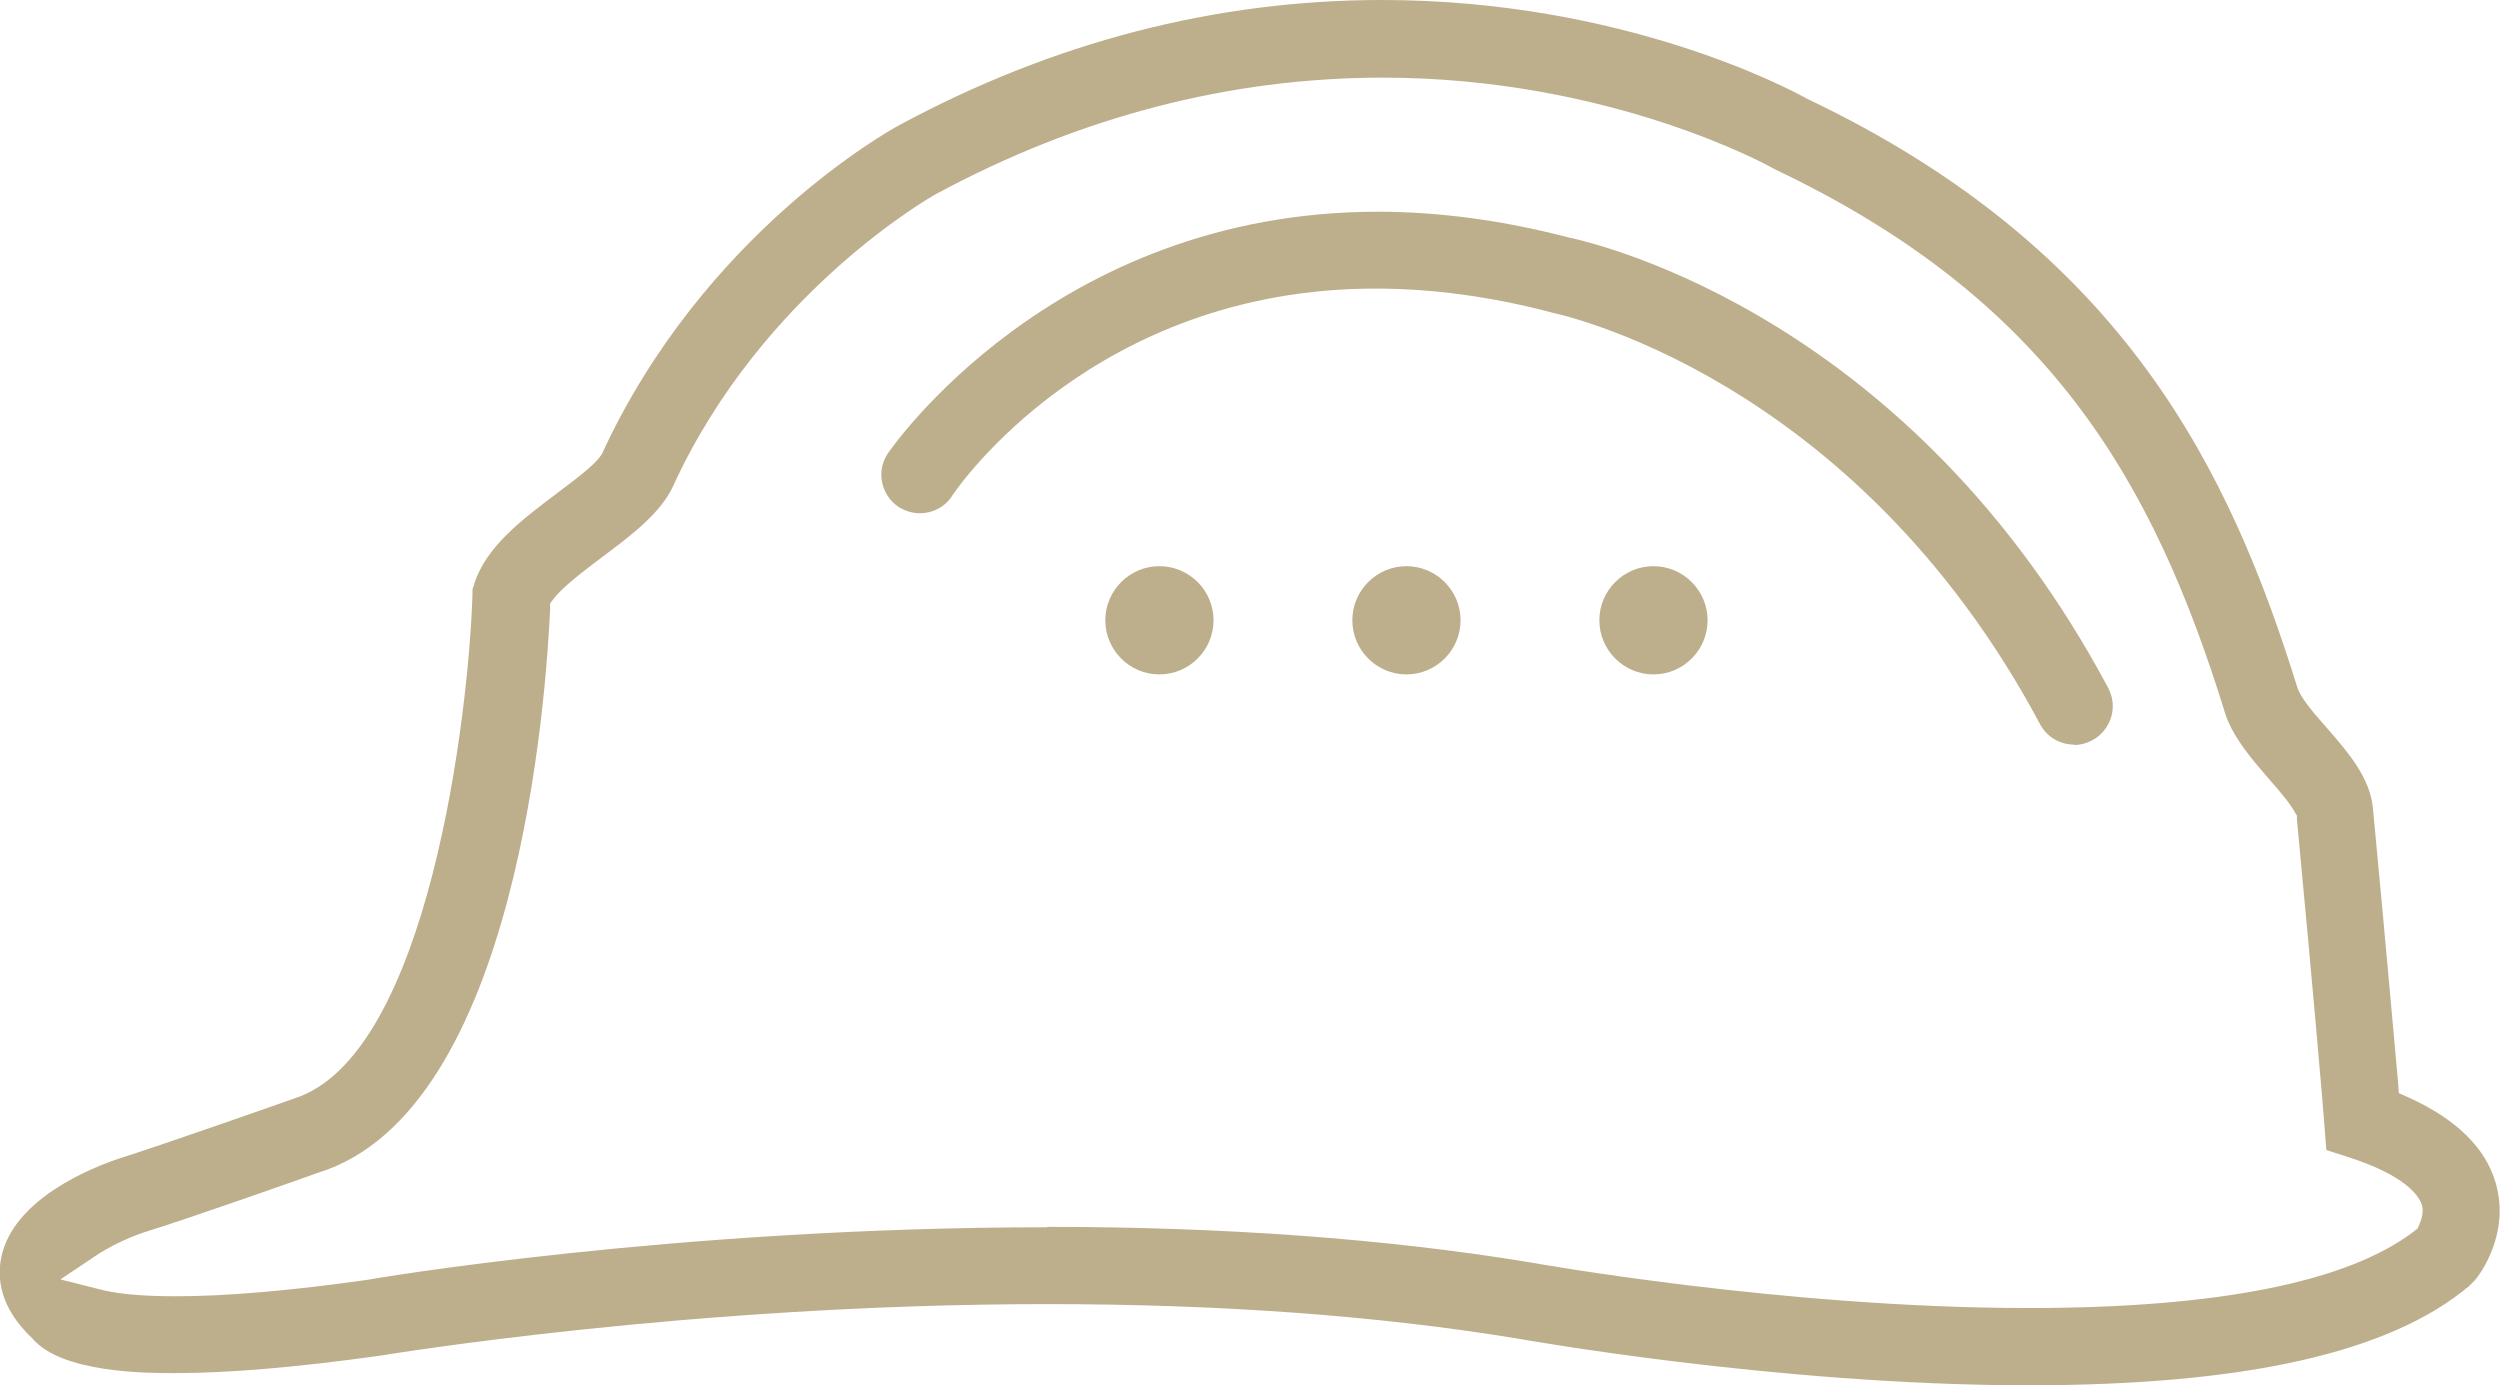 <?xml version="1.0" encoding="UTF-8"?>
<svg id="Calque_2" data-name="Calque 2" xmlns="http://www.w3.org/2000/svg" viewBox="0 0 63.76 35.33">
  <defs>
    <style>
      .cls-1 {
        fill: #bdae8c;
        stroke-width: 0px;
      }
    </style>
  </defs>
  <g id="Calque_1-2" data-name="Calque 1">
    <g>
      <path class="cls-1" d="m51.74,35.33c-6.45,0-13.02-1.19-13.09-1.2-3.55-.58-7.56-.87-11.95-.87-9.15,0-16.96,1.31-17.04,1.32-2.08.29-3.83.44-5.2.44-.71,0-2.88,0-3.63-.88-.85-.8-.9-1.56-.8-2.06.3-1.52,2.37-2.32,3-2.53,1.17-.37,4.44-1.52,4.46-1.53,3.44-1.07,4.47-9.86,4.56-12.86v-.13s.04-.12.04-.12c.29-.96,1.24-1.67,2.09-2.31.68-.51,1.03-.79,1.17-1.02,2.6-5.65,7.37-8.27,7.57-8.38,3.94-2.13,8.09-3.2,12.33-3.2,6.12,0,10.38,2.26,10.84,2.52,8.09,3.85,10.79,9.5,12.51,15.04.09.23.31.52.74,1,.55.63,1.11,1.28,1.18,2.06.32,3.39.53,5.77.64,6.98l.02.28.25.11c1.21.55,1.96,1.28,2.22,2.18.38,1.32-.43,2.36-.52,2.47l-.16.16c-2.01,1.69-5.69,2.53-11.24,2.53Zm-25.03-4.04c4.49,0,8.62.3,12.28.9.06.01,6.48,1.17,12.75,1.17,4.81,0,8.12-.66,9.82-1.95l.1-.08.05-.12c.08-.19.1-.36.05-.5-.08-.22-.41-.72-1.81-1.18l-.62-.2-.05-.65c-.02-.3-.25-3.04-.7-7.79v-.09s-.05-.08-.05-.08c-.11-.21-.36-.51-.66-.85-.44-.51-.94-1.08-1.13-1.71-1.83-5.91-4.49-10.53-11.49-13.85l-.09-.05s-4.08-2.28-9.89-2.28c-3.91,0-7.75,1-11.4,2.97-.04.02-4.42,2.47-6.7,7.44-.32.7-1.07,1.26-1.79,1.8-.53.4-1.03.78-1.26,1.08l-.09.12v.15c-.1,2.12-.8,12.79-5.92,14.37-.13.05-3.27,1.16-4.47,1.53-.41.14-.88.37-1.22.6l-.88.59,1.03.26c.3.08.88.17,1.9.17,1.28,0,2.93-.14,4.9-.42.09-.02,7.83-1.34,17.34-1.34Z"/>
      <path class="cls-1" d="m35.87,17.2c-.76,0-1.38-.62-1.38-1.38s.62-1.38,1.38-1.38,1.38.62,1.38,1.38-.62,1.38-1.38,1.38Z"/>
      <path class="cls-1" d="m29.57,17.2c-.76,0-1.38-.62-1.38-1.38s.62-1.38,1.38-1.38,1.38.62,1.38,1.38-.62,1.38-1.38,1.38Z"/>
      <path class="cls-1" d="m42.17,17.2c-.76,0-1.38-.62-1.38-1.38s.62-1.38,1.38-1.38,1.38.62,1.38,1.38-.62,1.38-1.38,1.38Z"/>
      <path class="cls-1" d="m52.9,18.99c-.37,0-.7-.2-.87-.52-4.77-8.94-12.38-10.48-12.46-10.5l-.07-.02c-1.5-.39-2.99-.59-4.42-.59-7.17,0-10.66,5.07-10.8,5.29-.18.28-.49.44-.82.44-.19,0-.38-.06-.54-.16-.45-.3-.58-.91-.28-1.36.04-.06,4.2-6.17,12.5-6.17,1.56,0,3.19.22,4.84.65.9.19,8.78,2.1,13.79,11.5.12.23.15.5.07.75-.08.25-.25.46-.48.58-.15.08-.3.12-.46.12Z"/>
    </g>
  </g>
</svg>